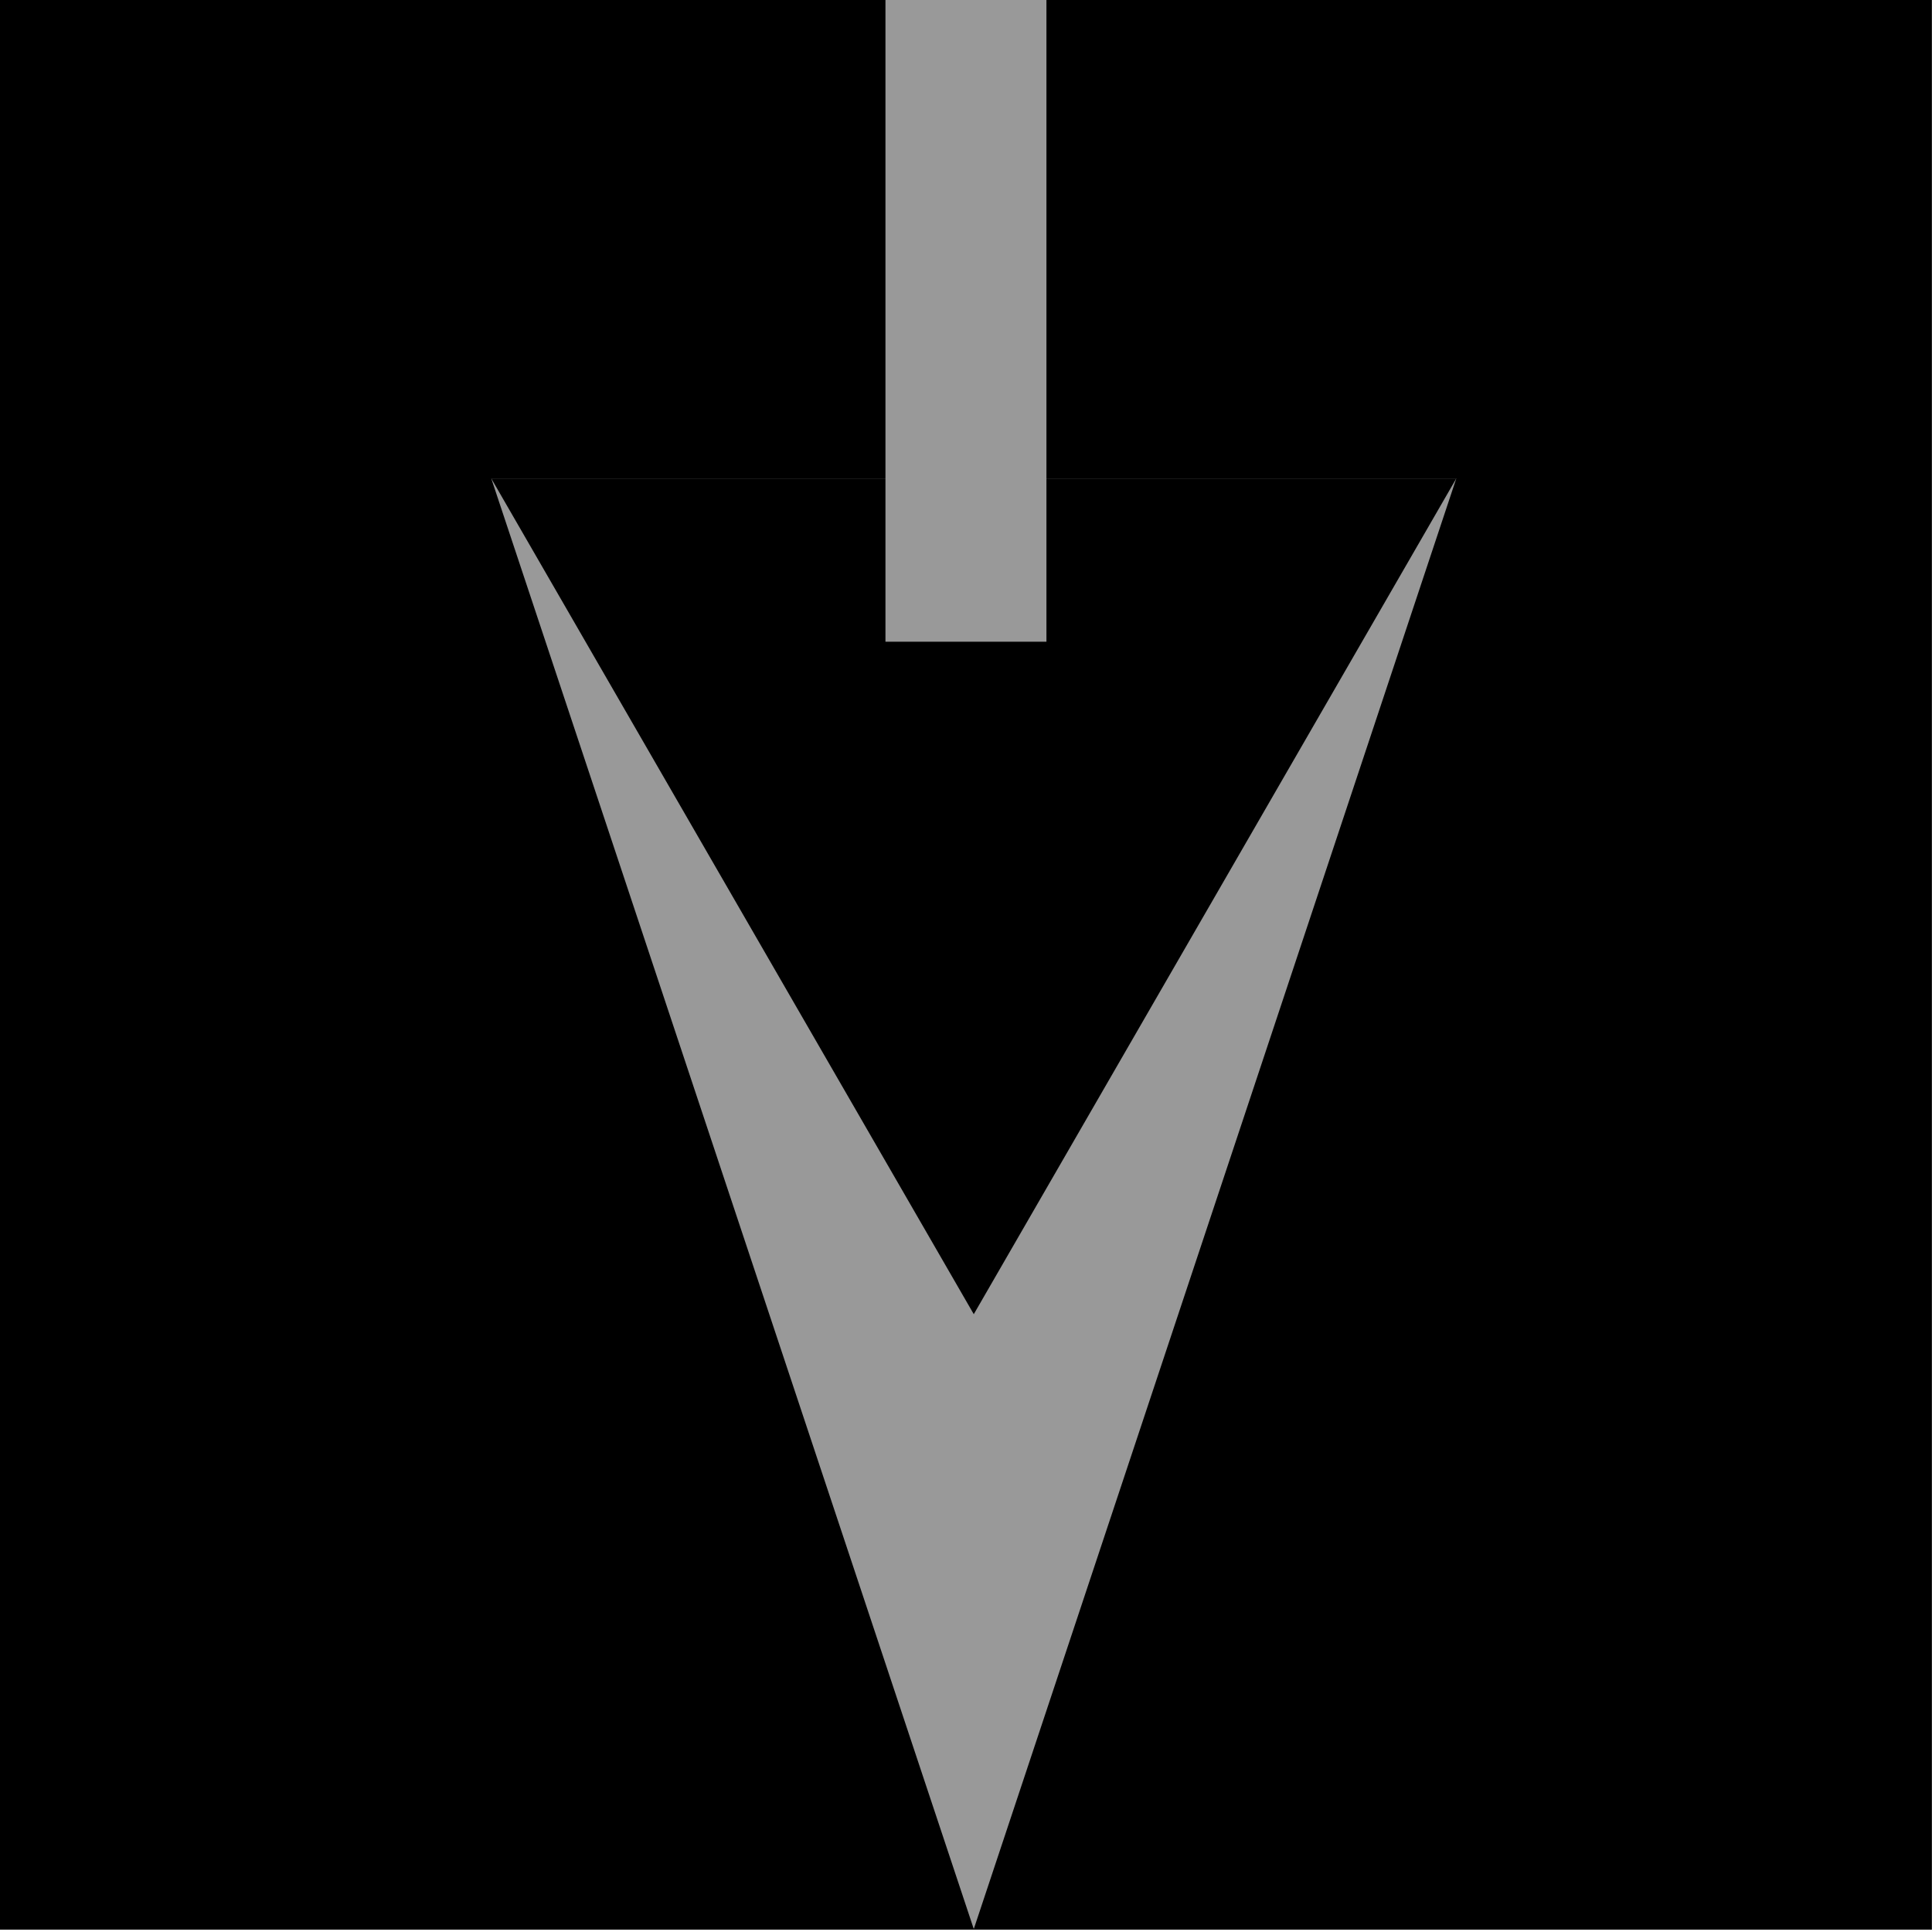 <?xml version="1.0" encoding="UTF-8" standalone="no"?>
<!-- Created with Inkscape (http://www.inkscape.org/) -->

<svg
   xmlns:dc="http://purl.org/dc/elements/1.1/"
   xmlns:cc="http://creativecommons.org/ns#"
   xmlns:rdf="http://www.w3.org/1999/02/22-rdf-syntax-ns#"
   xmlns:svg="http://www.w3.org/2000/svg"
   xmlns="http://www.w3.org/2000/svg"
   xmlns:sodipodi="http://sodipodi.sourceforge.net/DTD/sodipodi-0.dtd"
   xmlns:inkscape="http://www.inkscape.org/namespaces/inkscape"
   width="280"
   height="280"
   id="svg2"
   version="1.1"
   inkscape:version="0.91 r13725"
   sodipodi:docname="logoB.svg">
  <defs
     id="defs4" />
  <sodipodi:namedview
     id="base"
     pagecolor="#ffffff"
     bordercolor="#666666"
     borderopacity="1.0"
     inkscape:pageopacity="0.0"
     inkscape:pageshadow="2"
     inkscape:zoom="0.98392855"
     inkscape:cx="139.99977"
     inkscape:cy="123.64592"
     inkscape:document-units="px"
     inkscape:current-layer="layer1"
     showgrid="false"
     inkscape:window-width="1280"
     inkscape:window-height="750"
     inkscape:window-x="-8"
     inkscape:window-y="-8"
     inkscape:window-maximized="1"
     fit-margin-top="0"
     fit-margin-left="0"
     fit-margin-right="0"
     fit-margin-bottom="0" />
  <g
     inkscape:label="Layer 1"
     inkscape:groupmode="layer"
     id="layer1"
     transform="translate(0,-772.362)">
    <g
       id="g4171"
       transform="matrix(5.833,0,0,5.833,0,-5086.407)">
      <rect
         y="1004.362"
         x="0"
         height="48"
         width="48"
         id="rect3019"
         style="fill:#000000;fill-opacity:1;fill-rule:evenodd;stroke:none" />
      <path
         inkscape:transform-center-y="6.0000192"
         transform="matrix(0,0.394,-0.227,0,217.17,1066.162)"
         d="m -35.064,850.112 -91.47,52.81 0,-105.621 z"
         inkscape:randomized="0"
         inkscape:rounded="1.42247e-016"
         inkscape:flatsided="true"
         sodipodi:arg2="1.0471976"
         sodipodi:arg1="0"
         sodipodi:r2="30.490019"
         sodipodi:r1="60.980038"
         sodipodi:cy="850.11176"
         sodipodi:cx="-96.043556"
         sodipodi:sides="3"
         id="path3346-7"
         style="fill:#999999;fill-opacity:1;stroke:none"
         sodipodi:type="star" />
      <path
         inkscape:transform-center-y="3.4640798"
         transform="matrix(0,0.227,-0.227,0,217.17,1045.03)"
         d="m -35.064,850.112 -91.47,52.81 0,-105.621 z"
         inkscape:randomized="0"
         inkscape:rounded="1.42247e-016"
         inkscape:flatsided="true"
         sodipodi:arg2="1.0471976"
         sodipodi:arg1="0"
         sodipodi:r2="30.490019"
         sodipodi:r1="60.980038"
         sodipodi:cy="850.11176"
         sodipodi:cx="-96.043556"
         sodipodi:sides="3"
         id="path3346"
         style="fill:#000000;fill-opacity:1;stroke:none"
         sodipodi:type="star" />
      <rect
         y="1004.362"
         x="22"
         height="16"
         width="4"
         id="rect2987-0"
         style="fill:#999999;fill-opacity:1;stroke:none" />
    </g>
  </g>
</svg>
